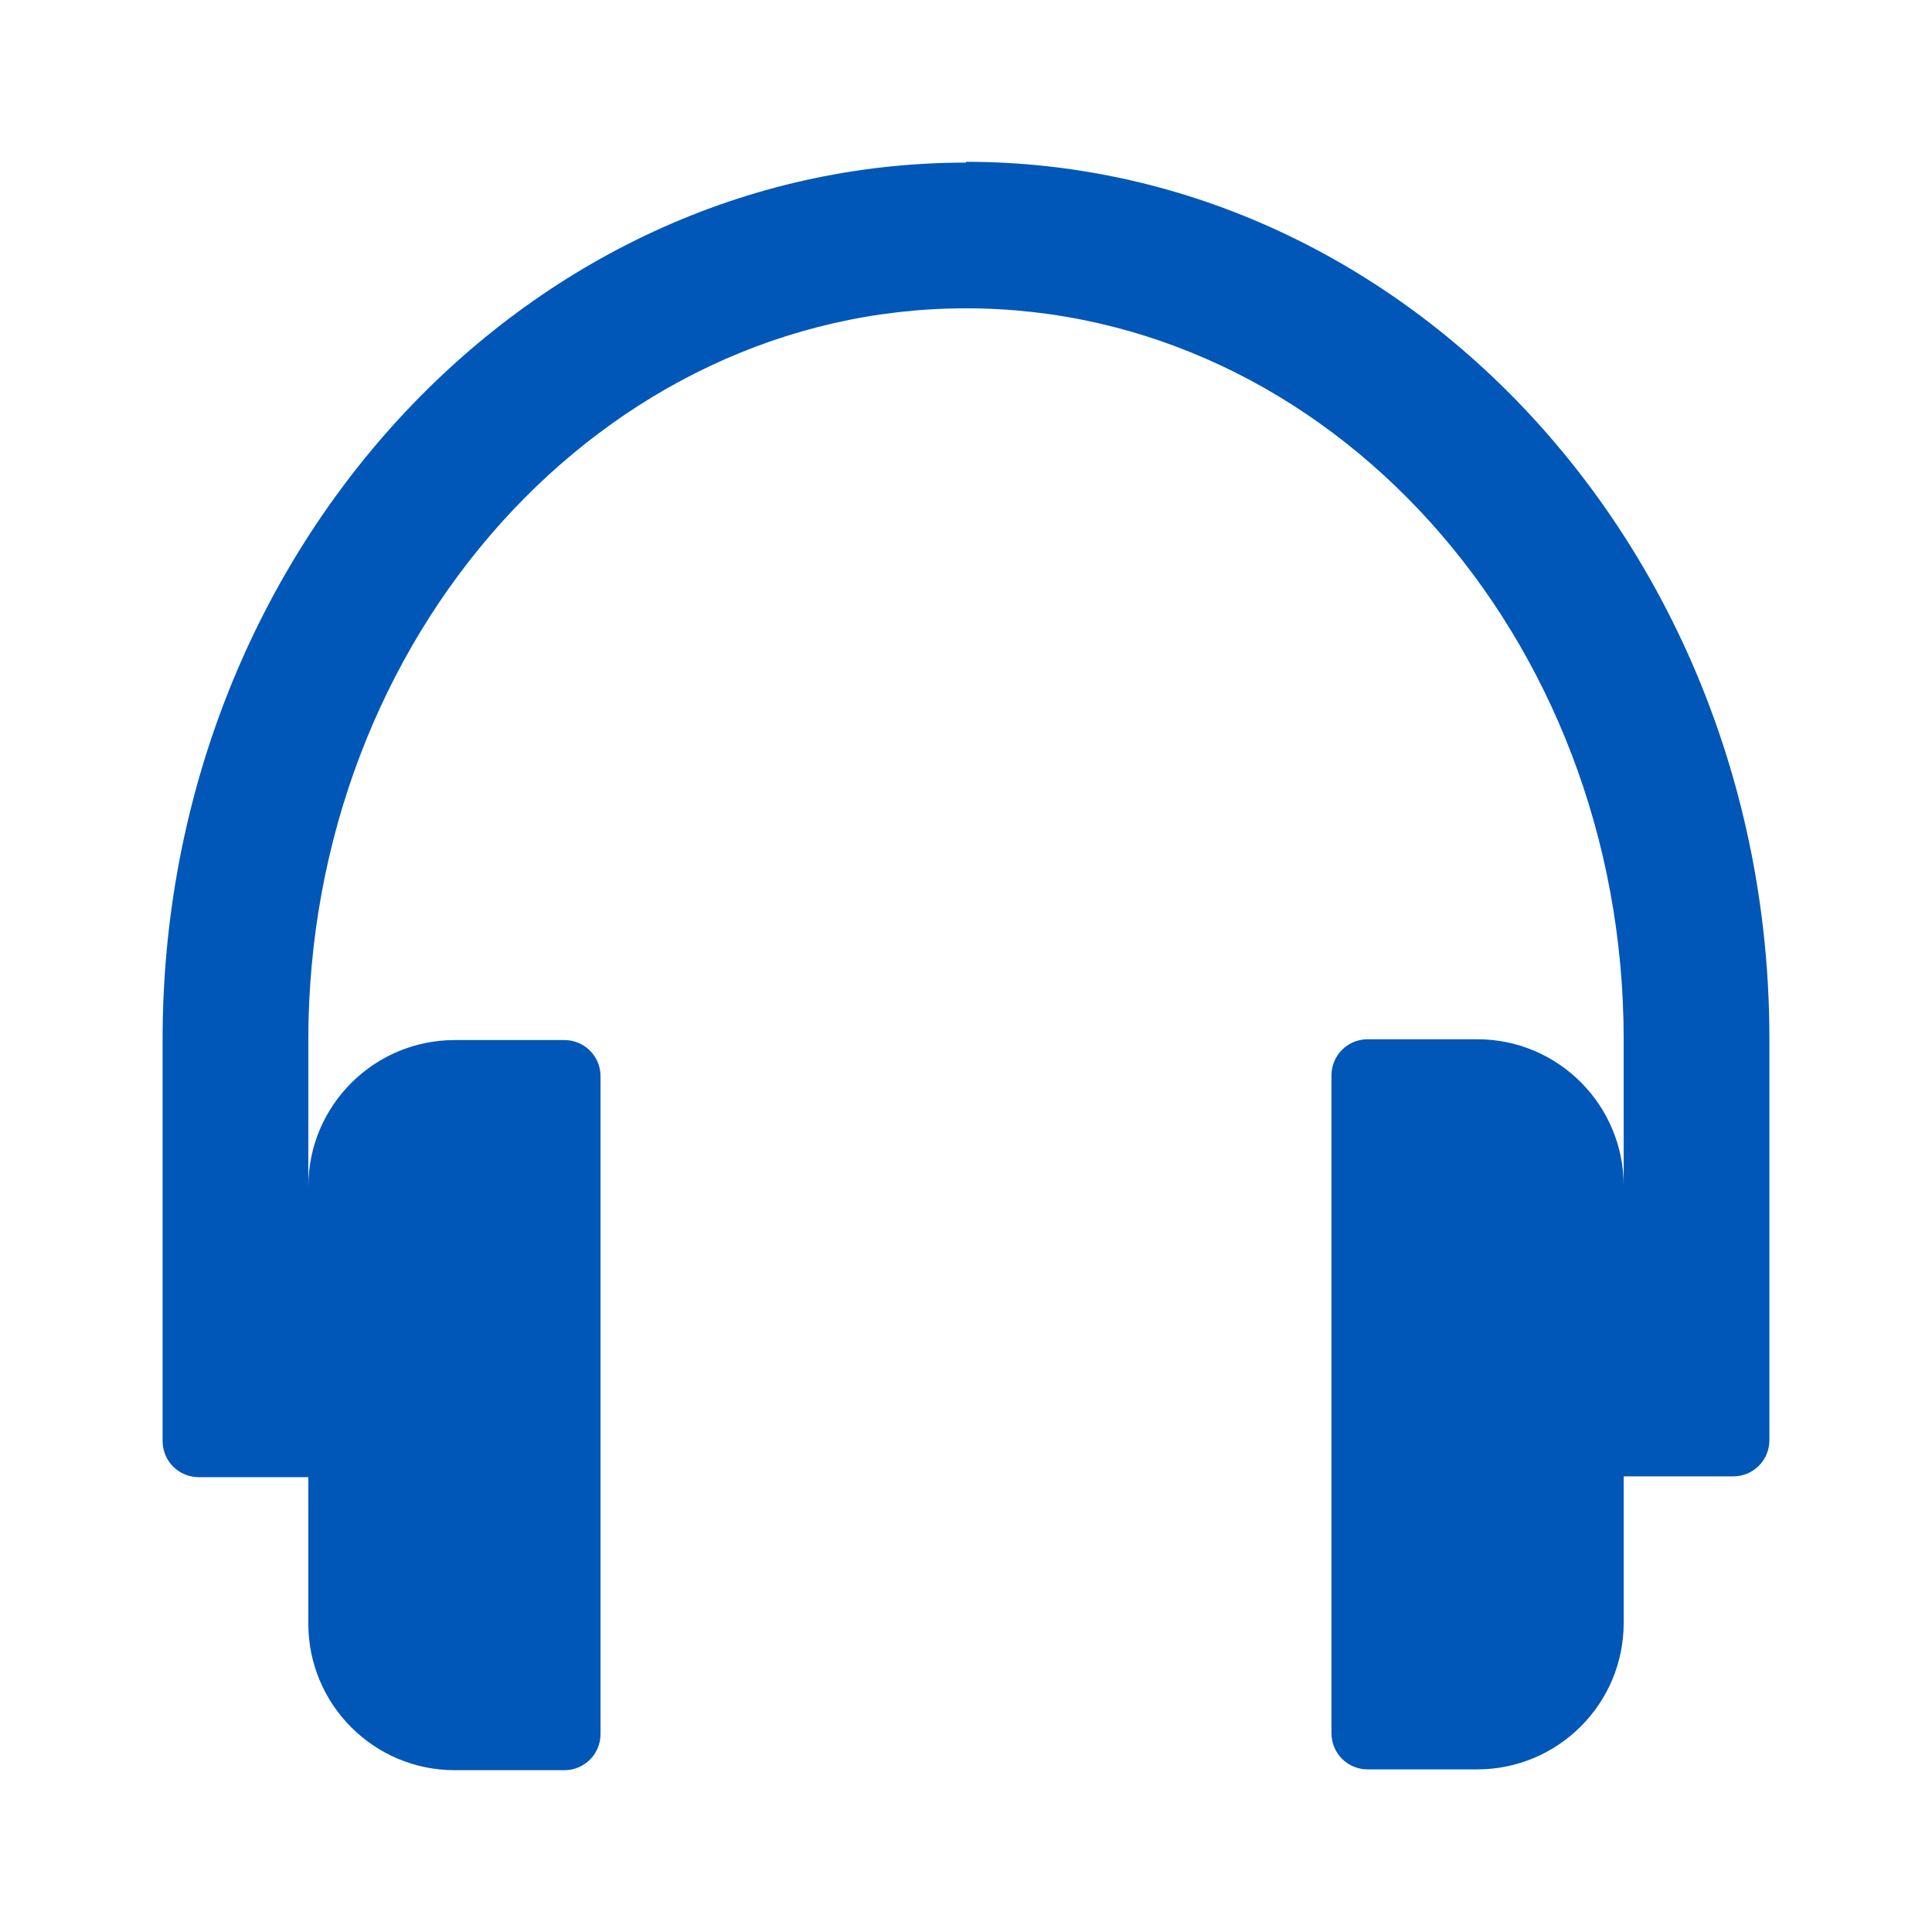 <?xml version="1.0" encoding="UTF-8"?>
<svg id="Camada_1" xmlns="http://www.w3.org/2000/svg" version="1.1" viewBox="0 0 24 24">
  <!-- Generator: Adobe Illustrator 29.8.2, SVG Export Plug-In . SVG Version: 2.1.1 Build 3)  -->
  <defs>
    <style>
      .st0 {
        fill: #0057b7;
      }
    </style>
  </defs>
  <rect class="st0" x="43.22" y="13.15" width="10.56" height="5.39"/>
  <path class="st0" d="M12,2.02C6.5,2.02,2.02,6.9,2.02,12.91v4.99c0,.25.2.45.45.45h1.36v1.82c0,1,.81,1.82,1.82,1.82h1.36c.25,0,.45-.2.45-.45v-8.17c0-.25-.2-.45-.45-.45h-1.36c-1,0-1.82.81-1.82,1.82v-1.82C3.83,7.9,7.5,3.83,12,3.83s8.17,4.07,8.17,9.08v1.82c0-1-.81-1.82-1.82-1.82h-1.36c-.25,0-.45.2-.45.45v8.17c0,.25.2.45.45.45h1.36c1,0,1.82-.81,1.82-1.82v-1.82h1.36c.25,0,.45-.2.45-.45v-4.99c0-6.01-4.48-10.89-9.98-10.89Z"/>
</svg>